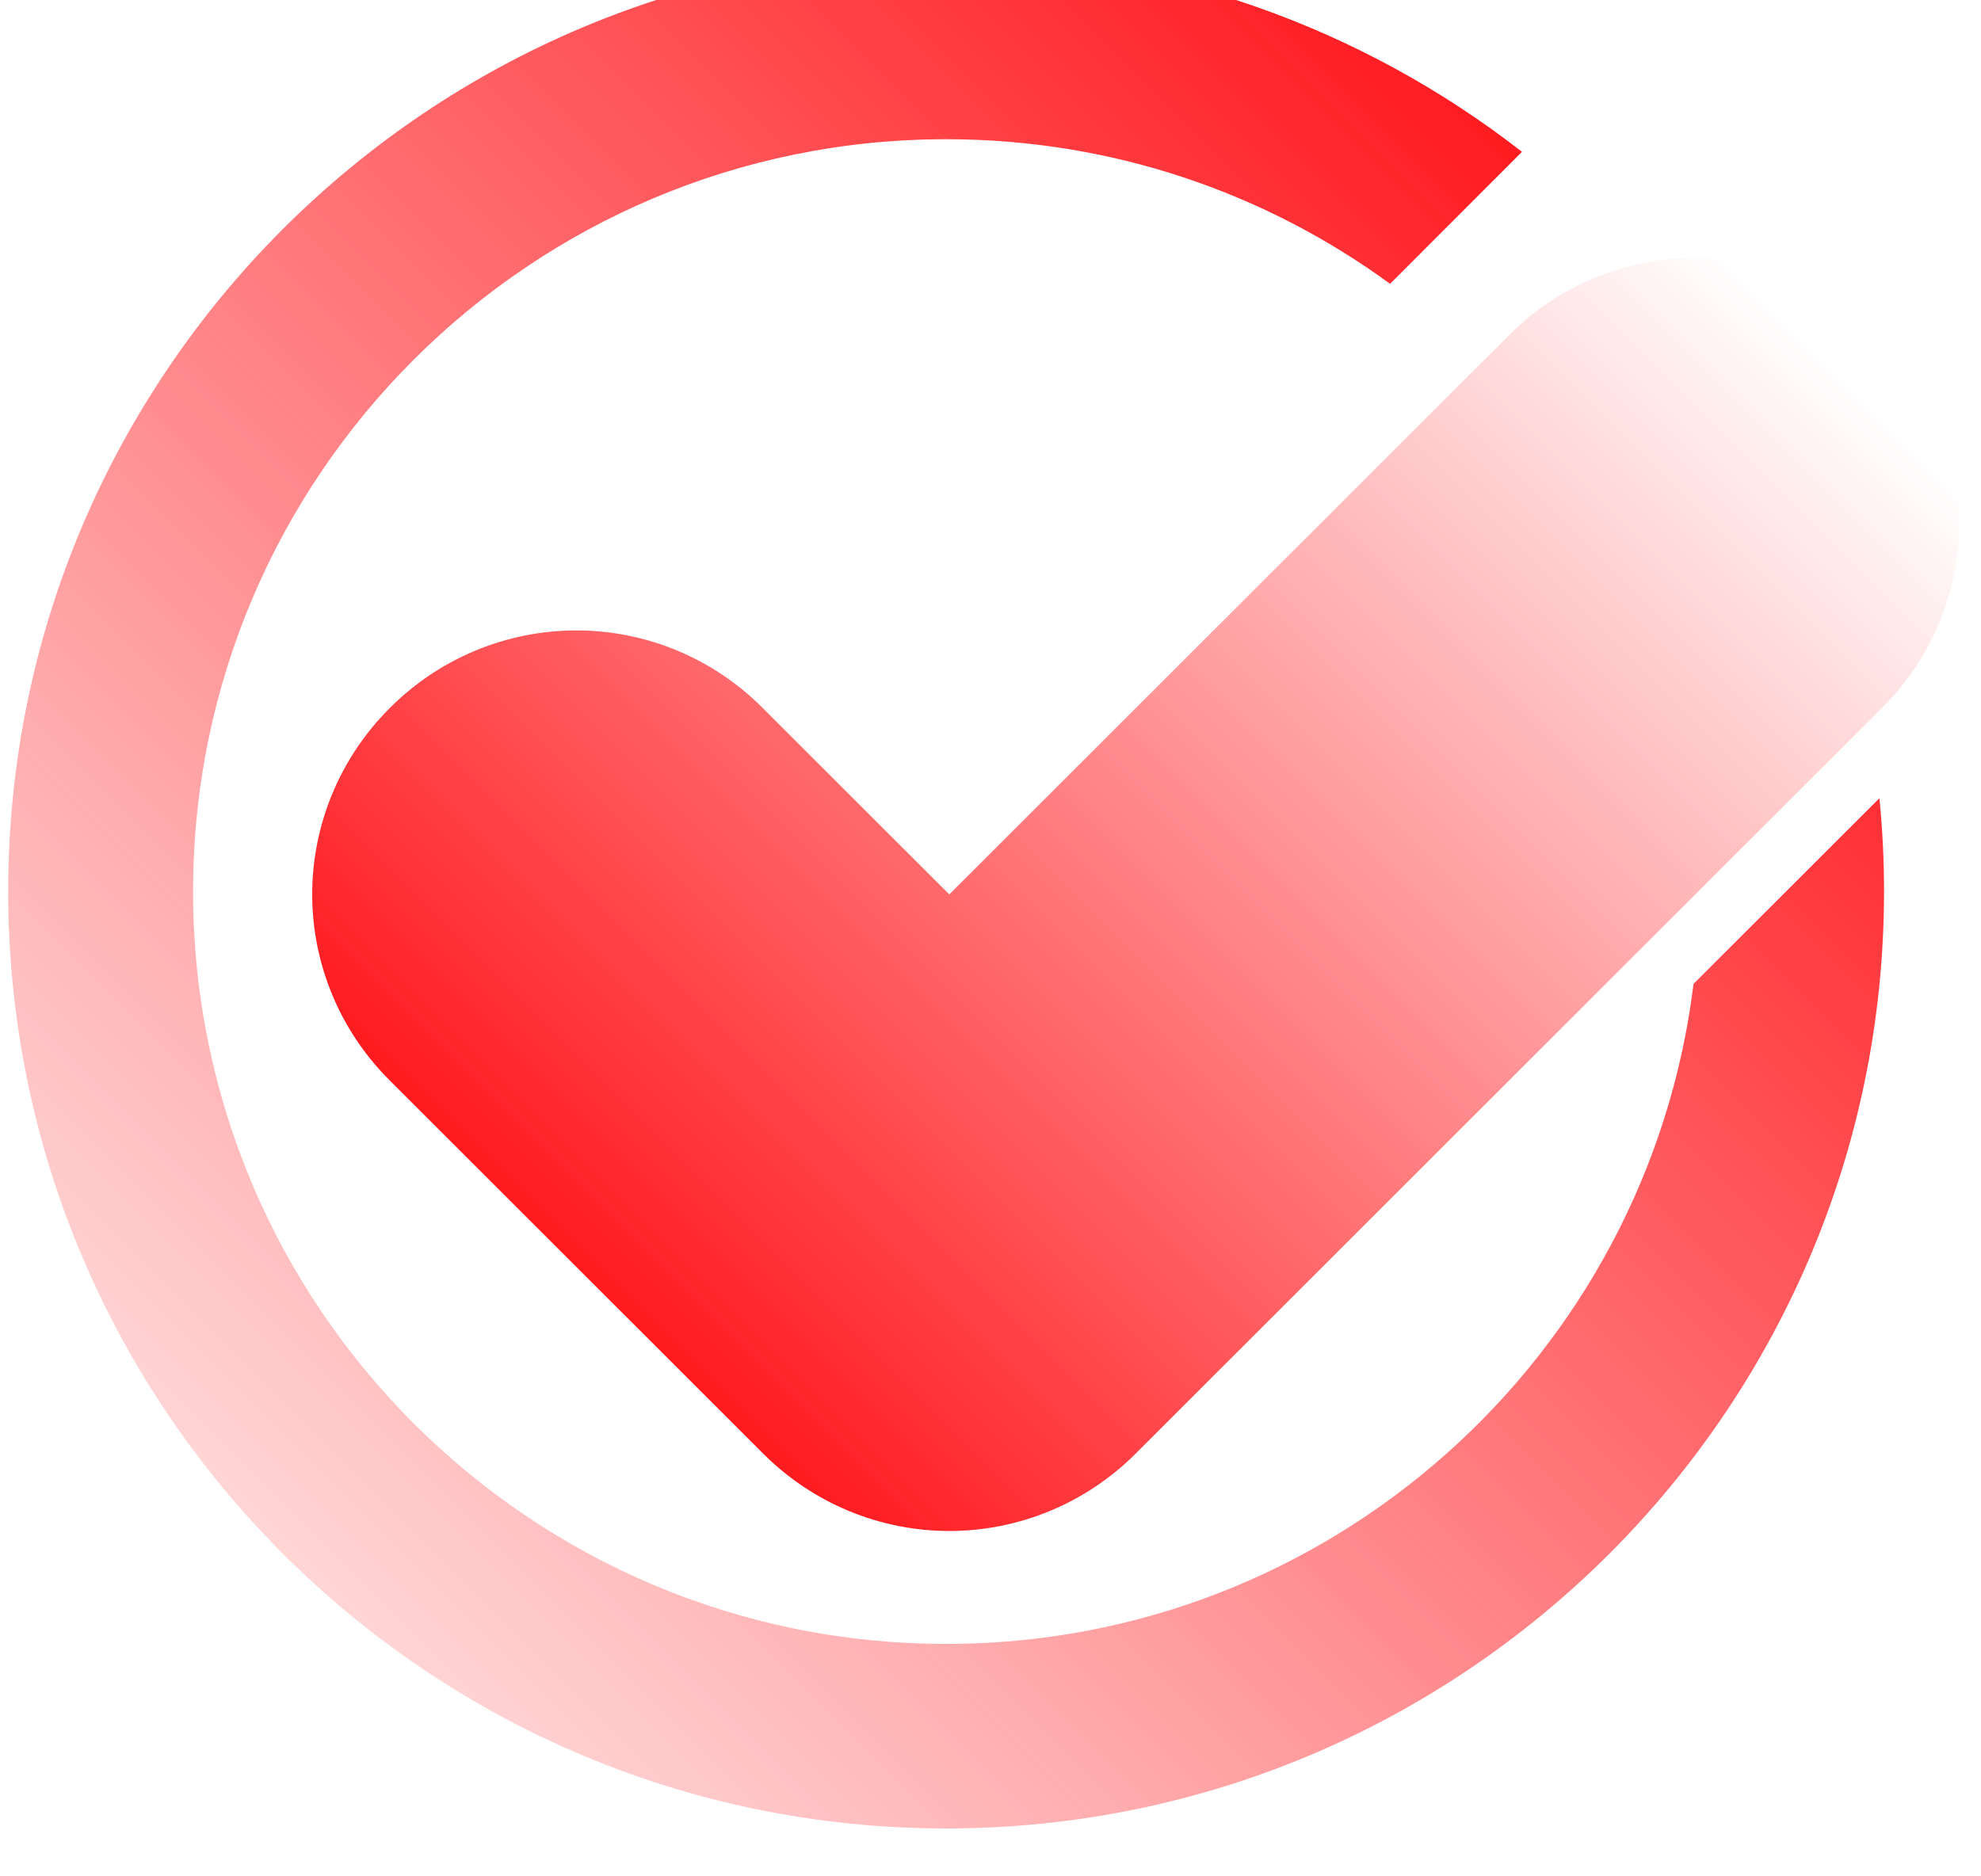 <?xml version="1.0" encoding="UTF-8" standalone="no"?>
<!DOCTYPE svg PUBLIC "-//W3C//DTD SVG 1.1//EN" "http://www.w3.org/Graphics/SVG/1.1/DTD/svg11.dtd">
<svg width="100%" height="100%" viewBox="0 0 627 594" version="1.1" xmlns="http://www.w3.org/2000/svg" xmlns:xlink="http://www.w3.org/1999/xlink" xml:space="preserve" xmlns:serif="http://www.serif.com/" style="fill-rule:evenodd;clip-rule:evenodd;stroke-linejoin:round;stroke-miterlimit:2;">
    <g transform="matrix(1,0,0,1,-43894,-6328)">
        <g transform="matrix(1.064,0,0,0.97,32991.8,6000)">
            <g transform="matrix(1,0,0,1,-649.373,-26.611)">
                <g transform="matrix(1.071,0,0,1.174,1590.8,-50977.9)">
                    <path d="M9210.15,43955C9211,43963.5 9211.43,43972.2 9211.43,43980.9C9211.43,44124.7 9094.7,44241.4 8950.93,44241.4C8807.15,44241.4 8690.42,44124.7 8690.42,43980.9C8690.42,43837.1 8807.15,43720.4 8950.93,43720.4C9011.2,43720.4 9066.72,43740.9 9110.87,43775.3L9074.23,43812C9039.64,43786.7 8997.02,43771.8 8950.93,43771.8C8835.49,43771.8 8741.77,43865.5 8741.77,43980.9C8741.77,44096.4 8835.49,44190.1 8950.93,44190.1C9057.66,44190.1 9145.83,44110 9158.52,44006.6L9210.15,43955Z" style="fill:url(#_Linear1);"/>
                </g>
                <g transform="matrix(0.665,0.729,-0.665,0.729,34563.6,-37635.5)">
                    <path d="M8764.13,44013.3L8596.8,44013.3C8574.74,44013.3 8553.58,44004.6 8537.98,43989C8522.38,43973.4 8513.61,43952.2 8513.61,43930.1L8513.61,43929.7C8513.61,43907.6 8522.38,43886.4 8537.98,43870.8C8553.58,43855.2 8574.74,43846.5 8596.8,43846.5L8680.47,43846.5L8680.47,43595.9C8680.47,43573.9 8689.23,43552.7 8704.83,43537.1C8720.43,43521.5 8741.59,43512.8 8763.66,43512.8L8764.13,43512.8C8786.19,43512.8 8807.35,43521.5 8822.96,43537.1C8838.56,43552.7 8847.32,43573.9 8847.32,43595.9L8847.32,43930.1C8847.32,43952.2 8838.56,43973.4 8822.96,43989C8807.35,44004.6 8786.19,44013.3 8764.13,44013.3Z" style="fill:url(#_Linear2);"/>
                </g>
            </g>
        </g>
    </g>
    <defs>
        <linearGradient id="_Linear1" x1="0" y1="0" x2="1" y2="0" gradientUnits="userSpaceOnUse" gradientTransform="matrix(-447.955,447.955,-447.955,-447.955,9094.84,43759.9)"><stop offset="0" style="stop-color:rgb(255,27,32);stop-opacity:1"/><stop offset="1" style="stop-color:rgb(255,27,32);stop-opacity:0"/></linearGradient>
        <linearGradient id="_Linear2" x1="0" y1="0" x2="1" y2="0" gradientUnits="userSpaceOnUse" gradientTransform="matrix(-2.72848e-12,-484.229,484.229,-2.24532e-12,8737.93,44013.1)"><stop offset="0" style="stop-color:rgb(255,27,32);stop-opacity:1"/><stop offset="1" style="stop-color:rgb(255,27,32);stop-opacity:0"/></linearGradient>
    </defs>
</svg>
